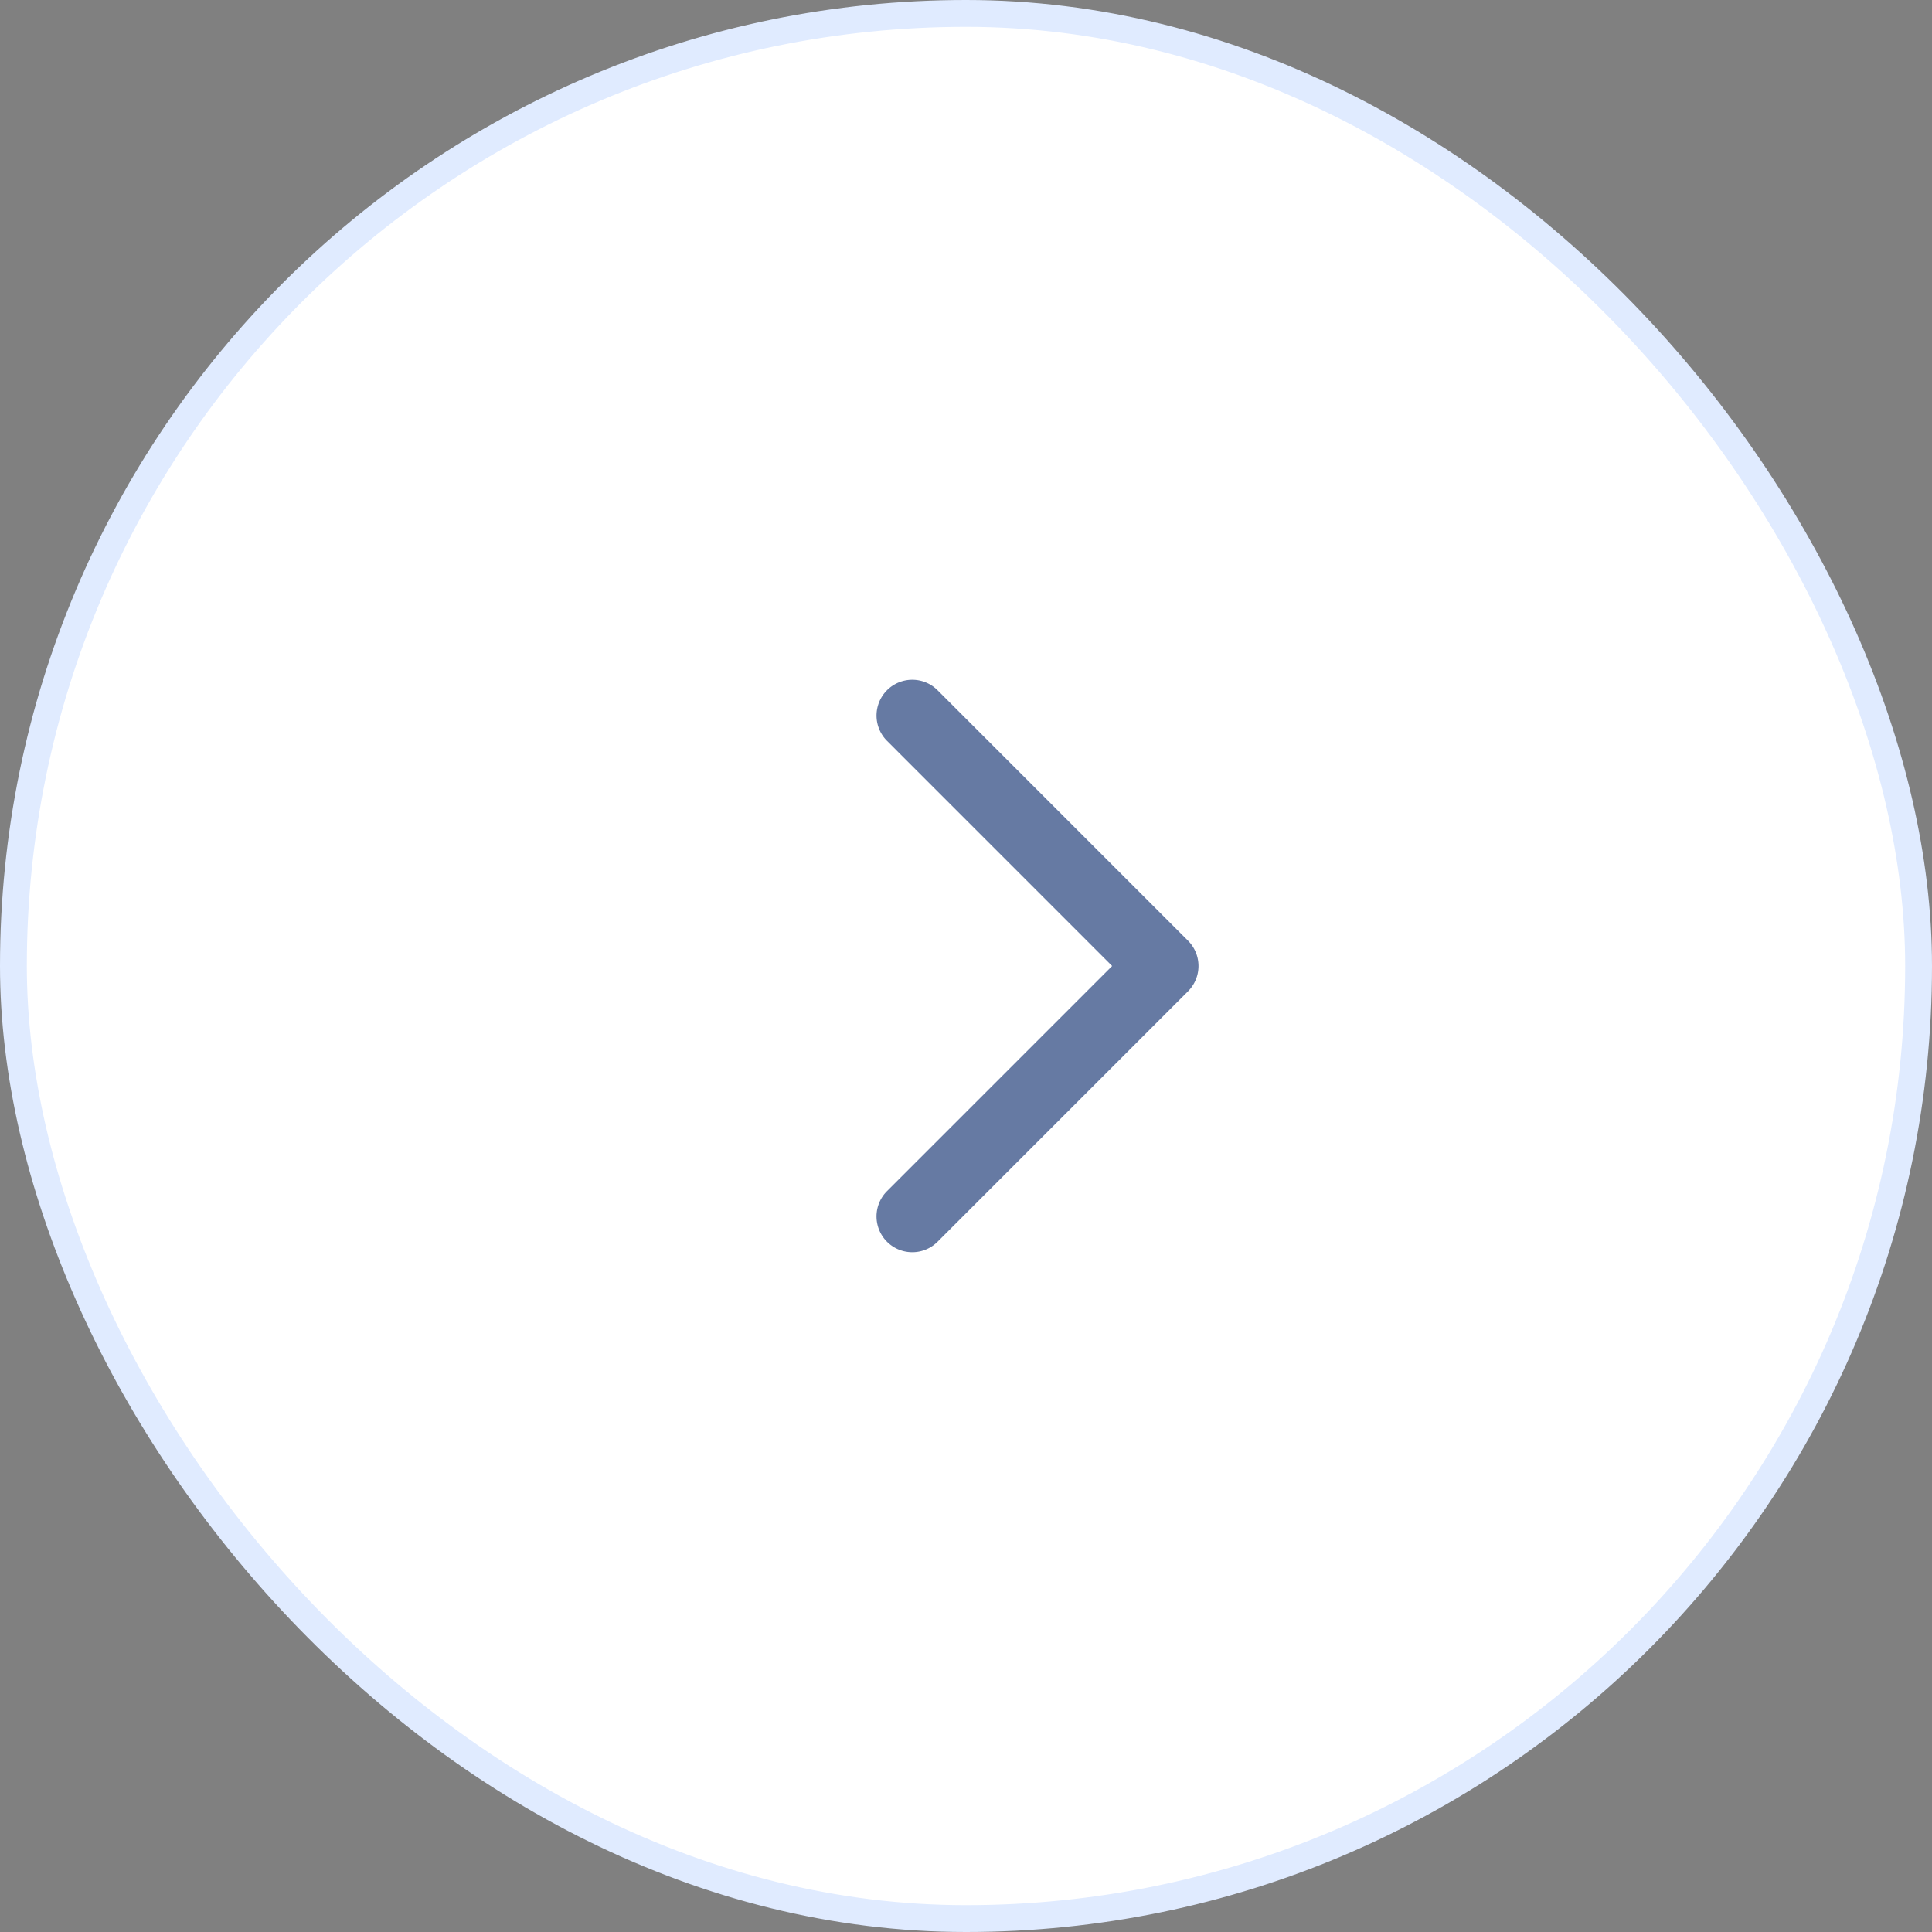 <svg xmlns="http://www.w3.org/2000/svg" width="72" height="72" fill="none"><rect width="100%" height="100%" fill="#808080" stroke="none"/><rect width="71" height="71" x=".5" y=".5" fill="#fff" rx="35.5"/><rect width="71" height="71" x=".5" y=".5" stroke="#E0EBFF" rx="35.5"/><path fill="#10306F" d="M33.056 25.724a1.333 1.333 0 0 0 0 1.885L41.446 36l-8.39 8.39a1.333 1.333 0 1 0 1.885 1.886l9.333-9.333a1.334 1.334 0 0 0 0-1.886l-9.333-9.333a1.333 1.333 0 0 0-1.886 0z" opacity=".64"/></svg>